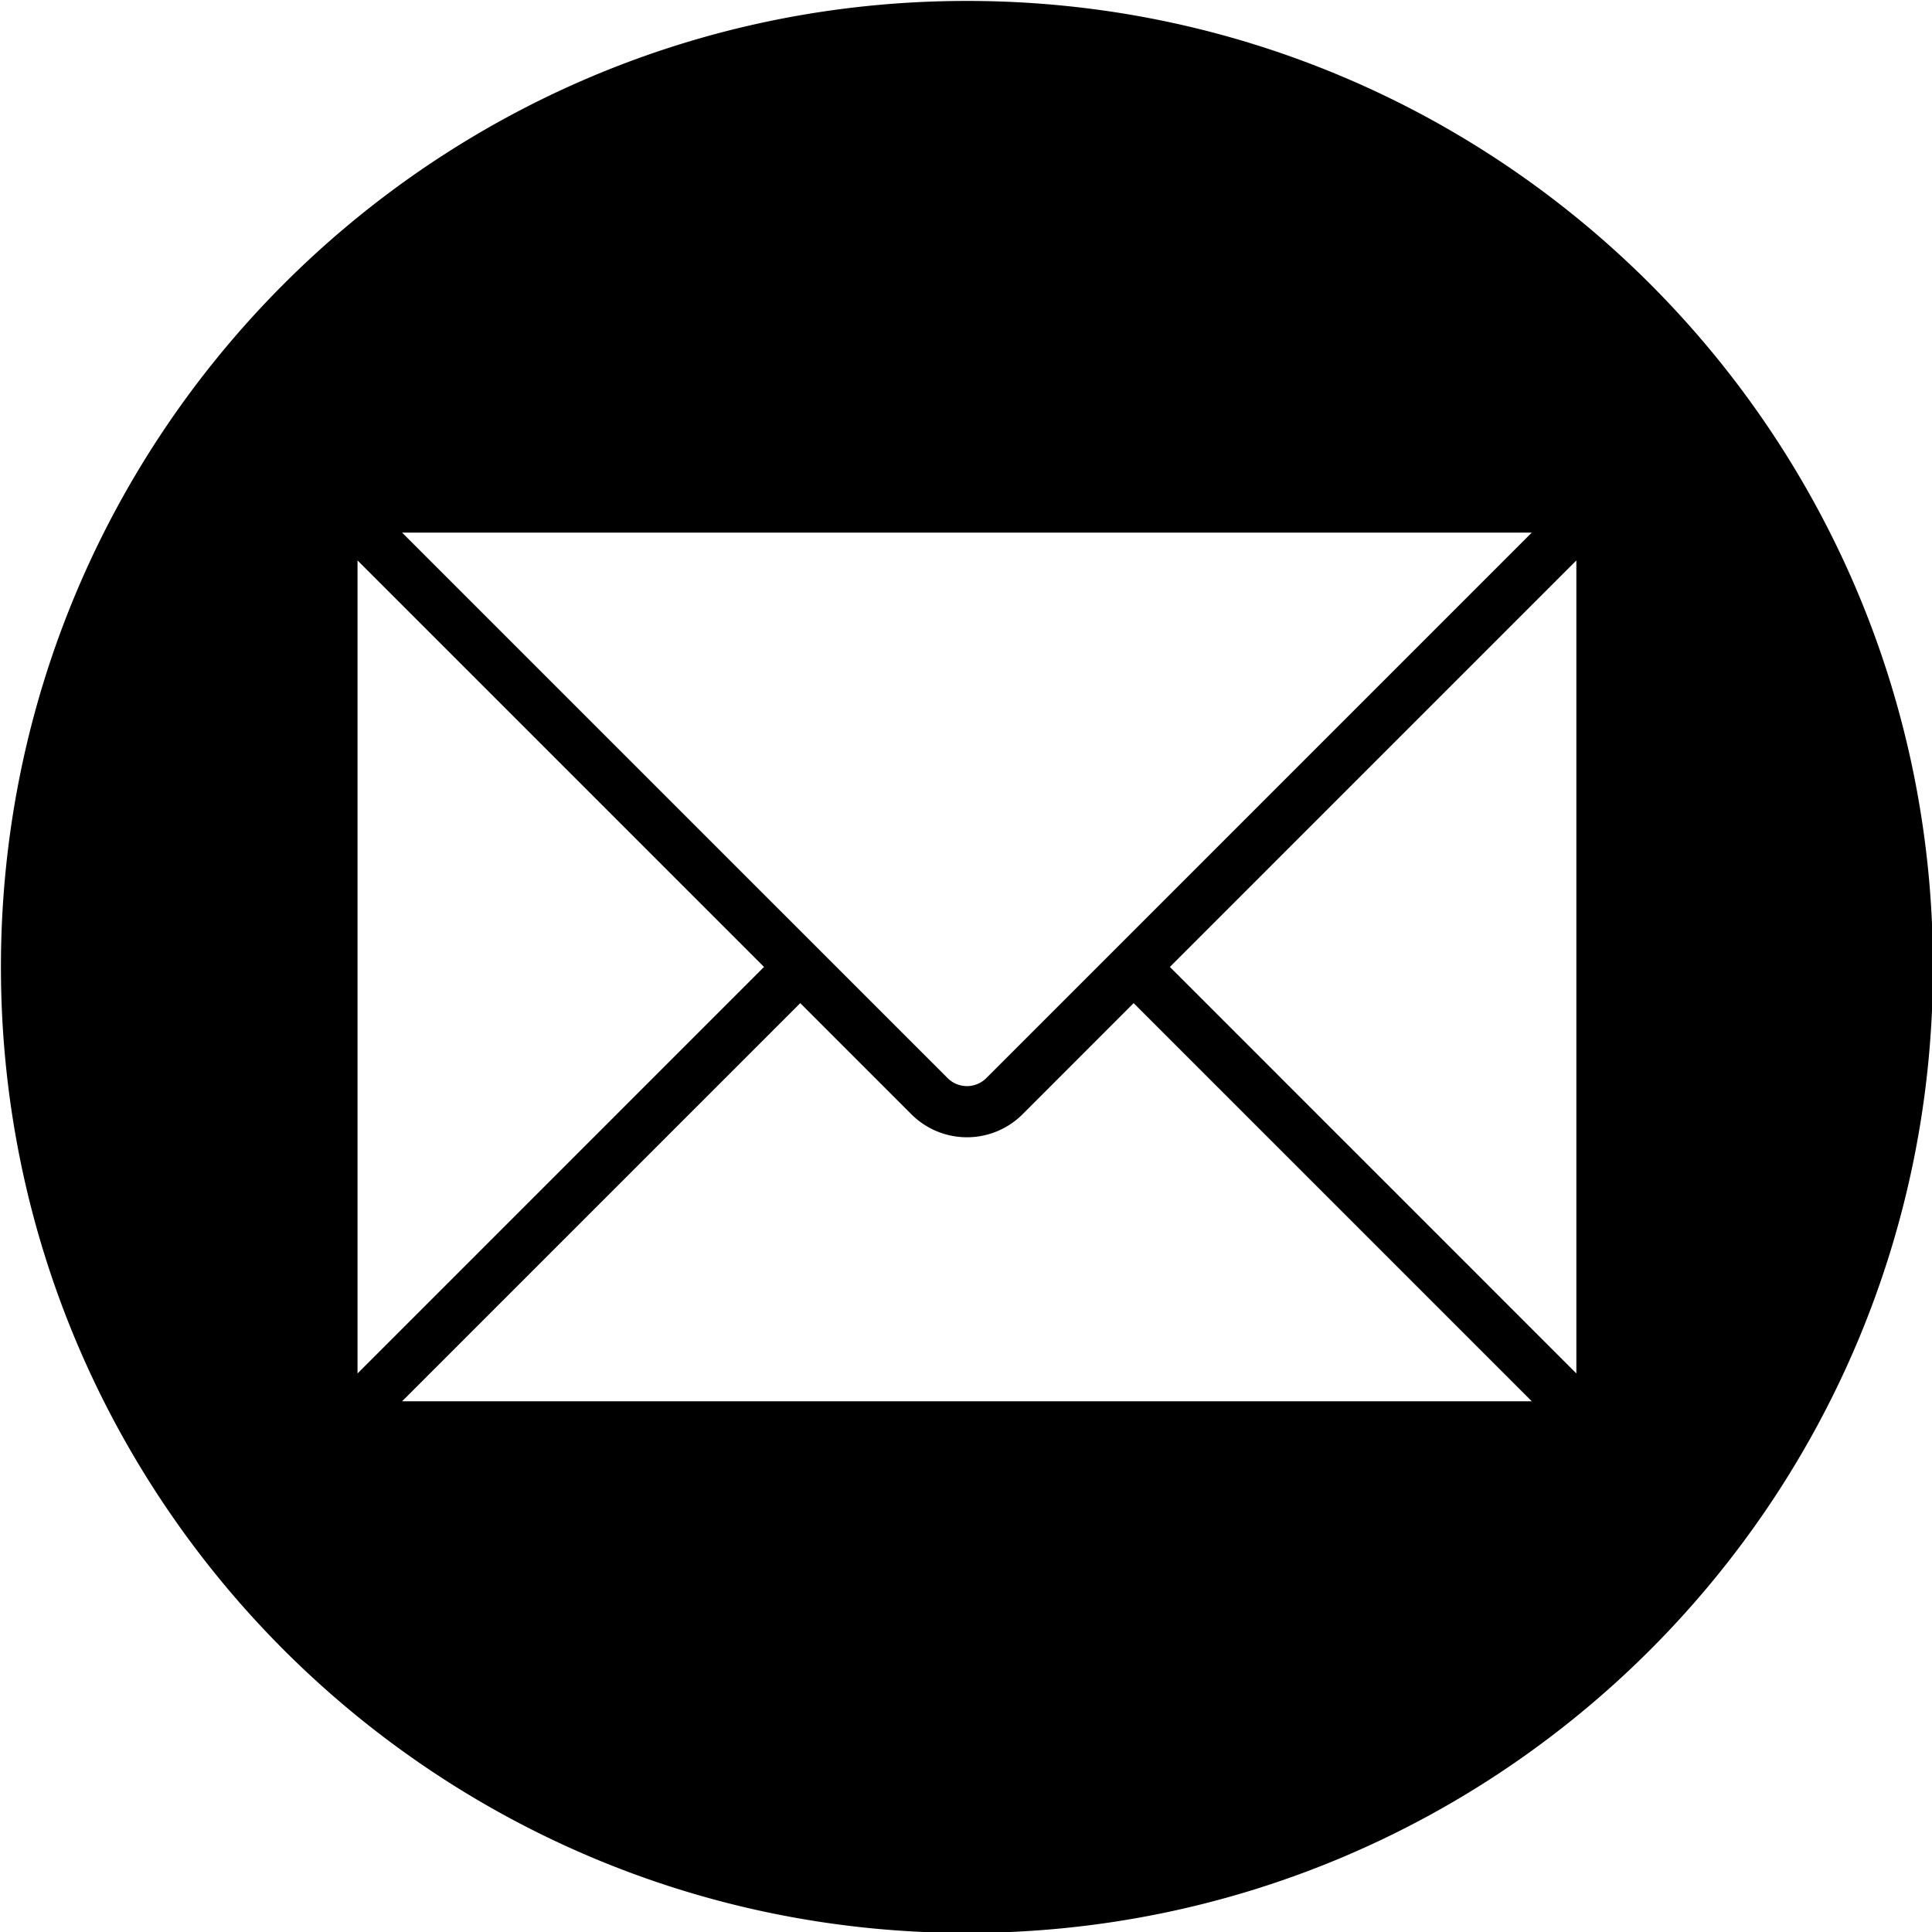 <?xml version="1.0" encoding="UTF-8"?> <svg xmlns="http://www.w3.org/2000/svg" xml:space="preserve" width="512" height="512" style="enable-background:new 0 0 512 512" viewBox="0 0 512 512"><path fill-rule="evenodd" d="M256.247.247c141.384 0 256.007 114.623 256.007 256.006s-114.623 256-256.007 256-256-114.622-256-256S114.871.247 256.247.247zM417.753 148.52 310.032 256.249l107.721 107.725zm-323 215.454 107.721-107.725L94.749 148.52v215.454zm311.188-222.832H106.552L251.129 285.71a7.254 7.254 0 0 0 10.248 0zM212.074 265.84 106.552 371.356h299.389L300.429 265.84l-29.452 29.465a20.853 20.853 0 0 1-29.443 0z" data-original="#000000"></path></svg> 